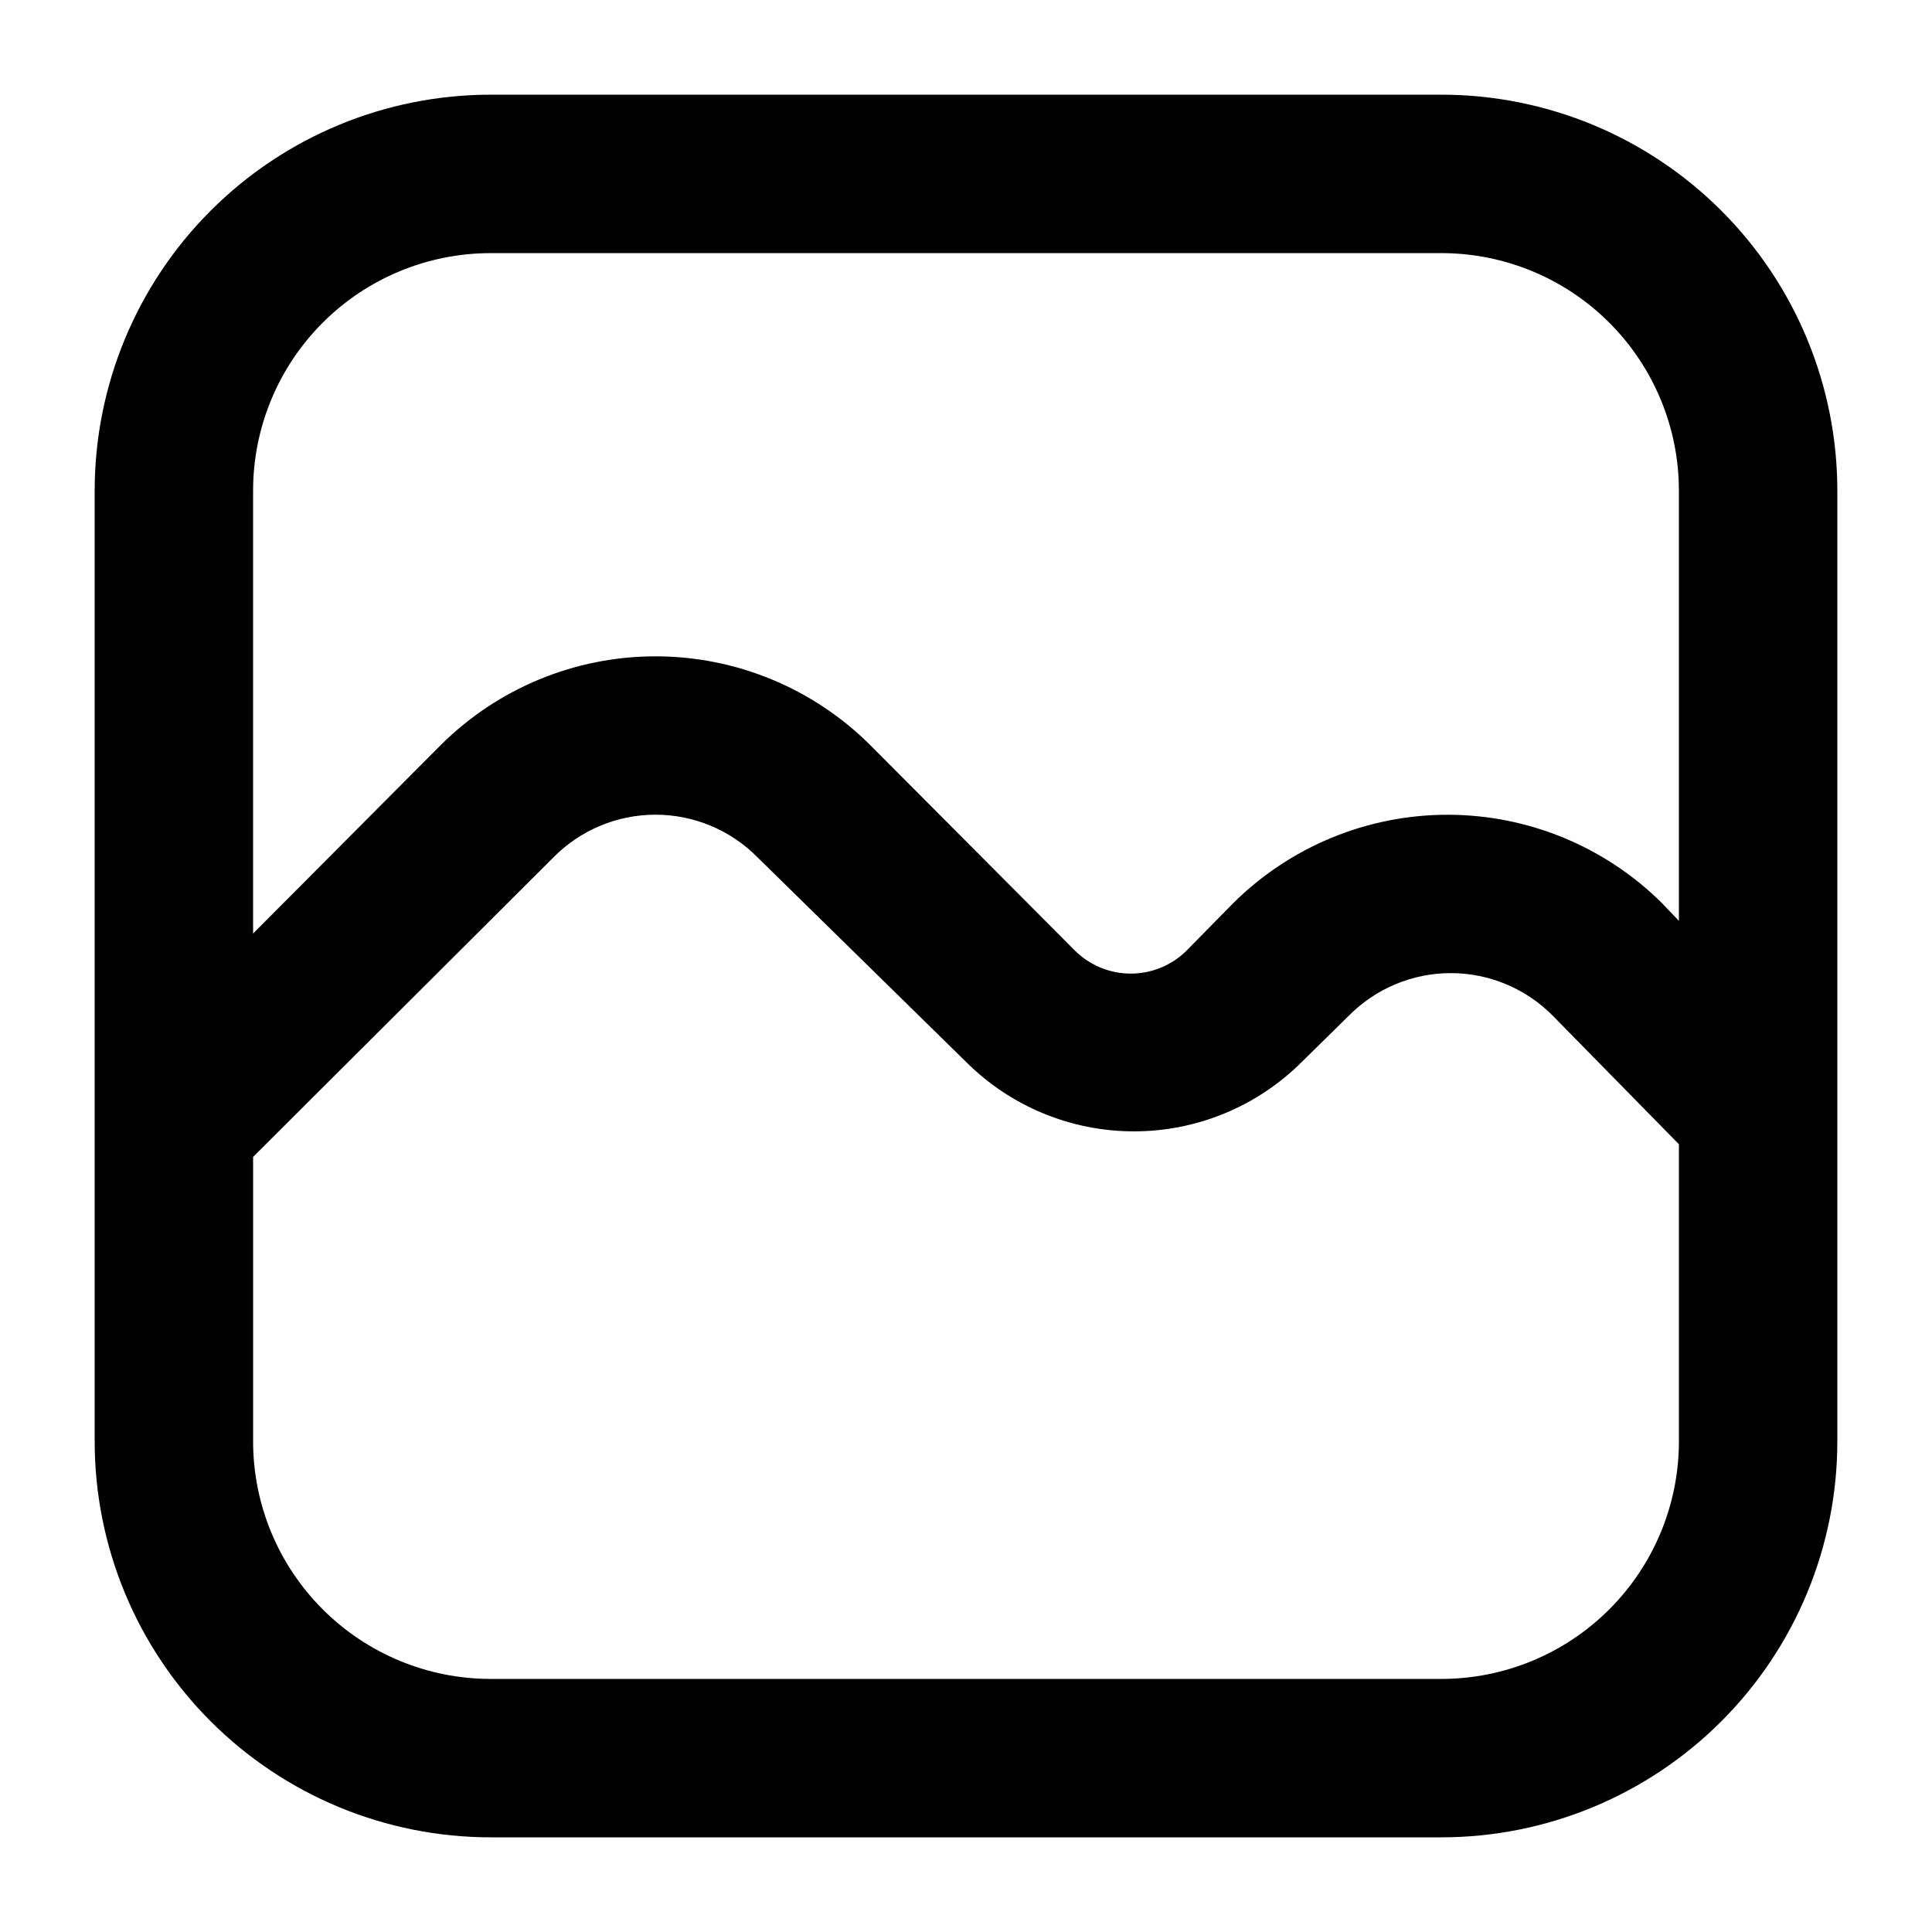 <?xml version="1.0" encoding="UTF-8"?>
<!-- Uploaded to: ICON Repo, www.svgrepo.com, Generator: ICON Repo Mixer Tools -->
<svg fill="#000000" width="800px" height="800px" version="1.1" viewBox="144 144 512 512" xmlns="http://www.w3.org/2000/svg">
 <path d="m525.95 169.09h-251.9c-27.84 0-54.535 11.059-74.219 30.742s-30.742 46.379-30.742 74.219v251.9c0 27.84 11.059 54.535 30.742 74.219 19.684 19.684 46.379 30.742 74.219 30.742h251.9c27.84 0 54.535-11.059 74.219-30.742 19.684-19.684 30.742-46.379 30.742-74.219v-251.9c0-27.84-11.059-54.535-30.742-74.219-19.684-19.684-46.379-30.742-74.219-30.742zm-251.9 41.984h251.9c16.703 0 32.723 6.633 44.531 18.445 11.812 11.809 18.445 27.828 18.445 44.531v113.99l-4.41-4.617 0.004-0.004c-15.109-15.047-35.566-23.5-56.891-23.5-21.324 0-41.777 8.453-56.887 23.5l-12.176 12.387c-3.941 3.973-9.309 6.207-14.906 6.207-5.594 0-10.961-2.234-14.902-6.207l-54.16-54.371c-15.109-15.047-35.562-23.5-56.887-23.5-21.324 0-41.781 8.453-56.891 23.5l-49.75 49.961v-117.34c0-16.703 6.633-32.723 18.445-44.531 11.809-11.812 27.828-18.445 44.531-18.445zm251.9 377.86h-251.9c-16.703 0-32.723-6.633-44.531-18.445-11.812-11.809-18.445-27.828-18.445-44.531v-75.359l79.559-79.352c7.144-7.254 16.898-11.344 27.082-11.344 10.18 0 19.938 4.09 27.078 11.344l55.211 54.16c11.805 11.793 27.812 18.418 44.5 18.418 16.691 0 32.695-6.625 44.504-18.418l12.387-12.176c7.141-7.254 16.898-11.344 27.078-11.344 10.184 0 19.938 4.09 27.082 11.344l33.375 34.008v78.719c0 16.703-6.633 32.723-18.445 44.531-11.809 11.812-27.828 18.445-44.531 18.445z"/>
</svg>